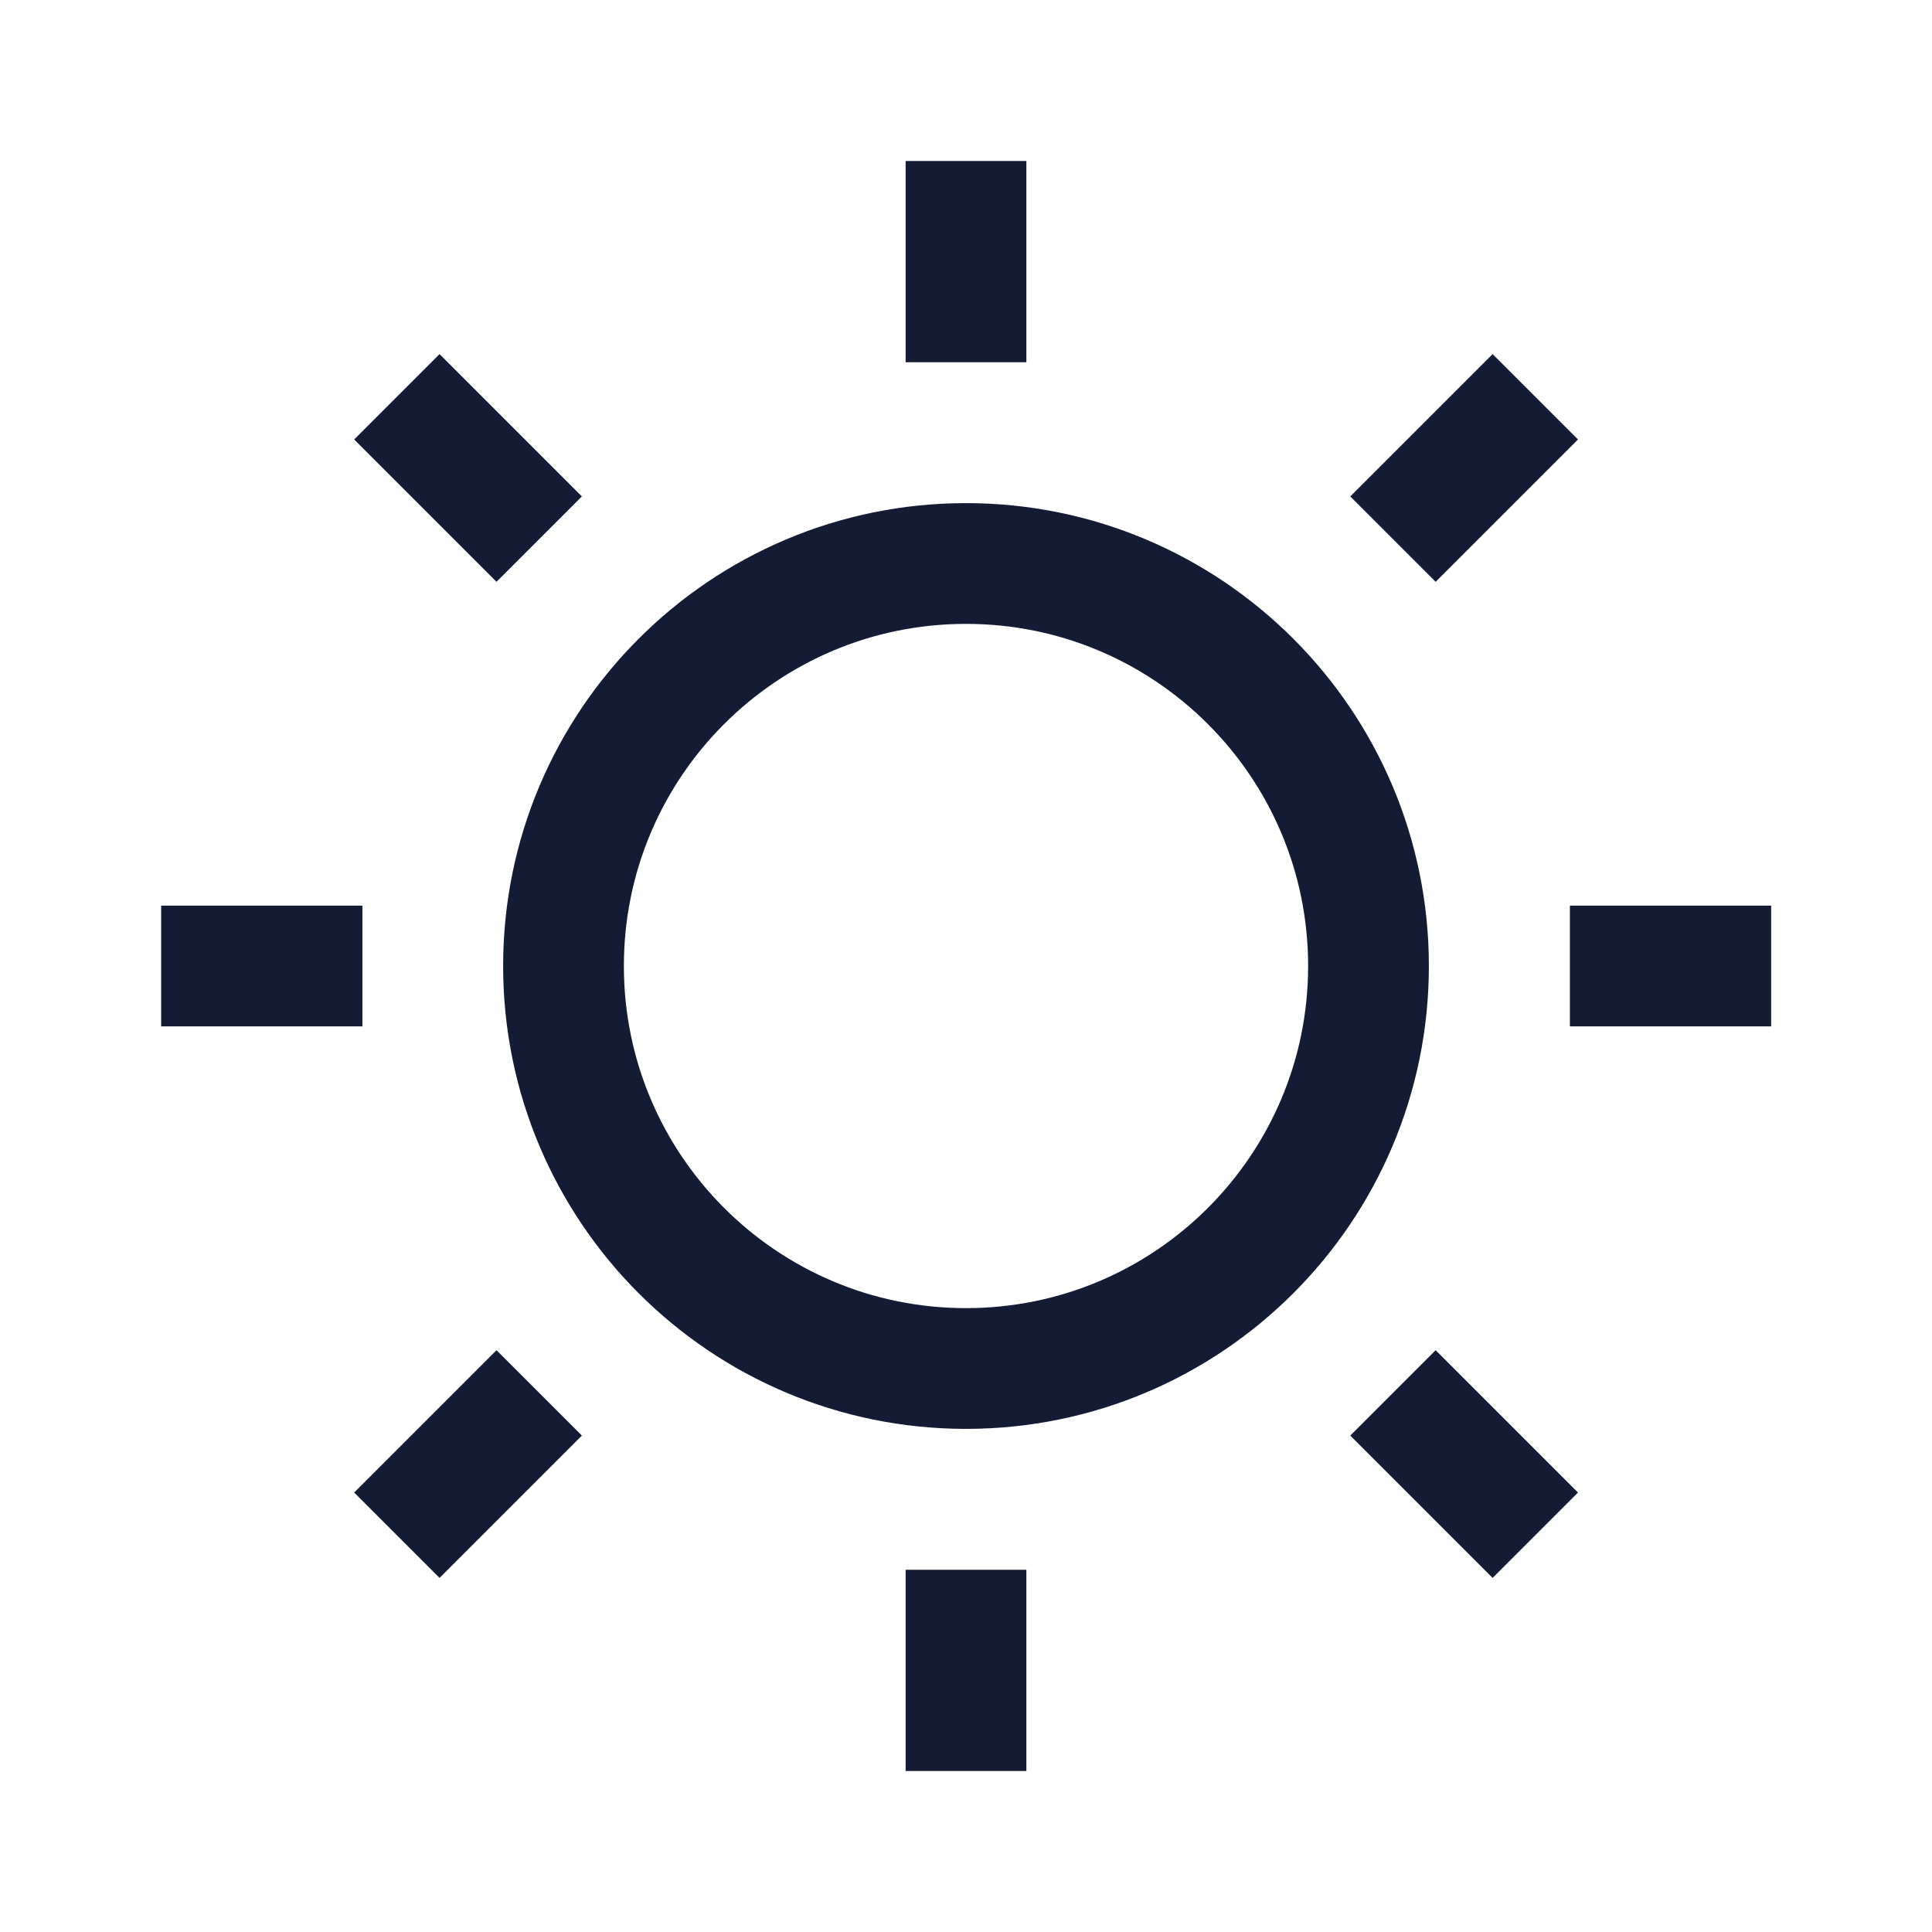 <svg width="24" height="24" viewBox="0 0 24 24" fill="none" xmlns="http://www.w3.org/2000/svg">
<path d="M17 12C17 14.761 14.761 17 12 17C9.239 17 7 14.761 7 12C7 9.239 9.239 7 12 7C14.761 7 17 9.239 17 12Z" stroke="#141B34" stroke-width="1.5"/>
<path d="M12 2V4.5M12 19.5V22" stroke="#141B34" stroke-width="1.5" stroke-linejoin="round"/>
<path d="M19.072 4.929L17.304 6.697M6.698 17.303L4.93 19.071" stroke="#141B34" stroke-width="1.5" stroke-linejoin="round"/>
<path d="M22.002 12L19.502 12M4.502 12L2.002 12" stroke="#141B34" stroke-width="1.5" stroke-linejoin="round"/>
<path d="M19.072 19.071L17.304 17.303M6.698 6.697L4.93 4.929" stroke="#141B34" stroke-width="1.5" stroke-linejoin="round"/>
</svg>
